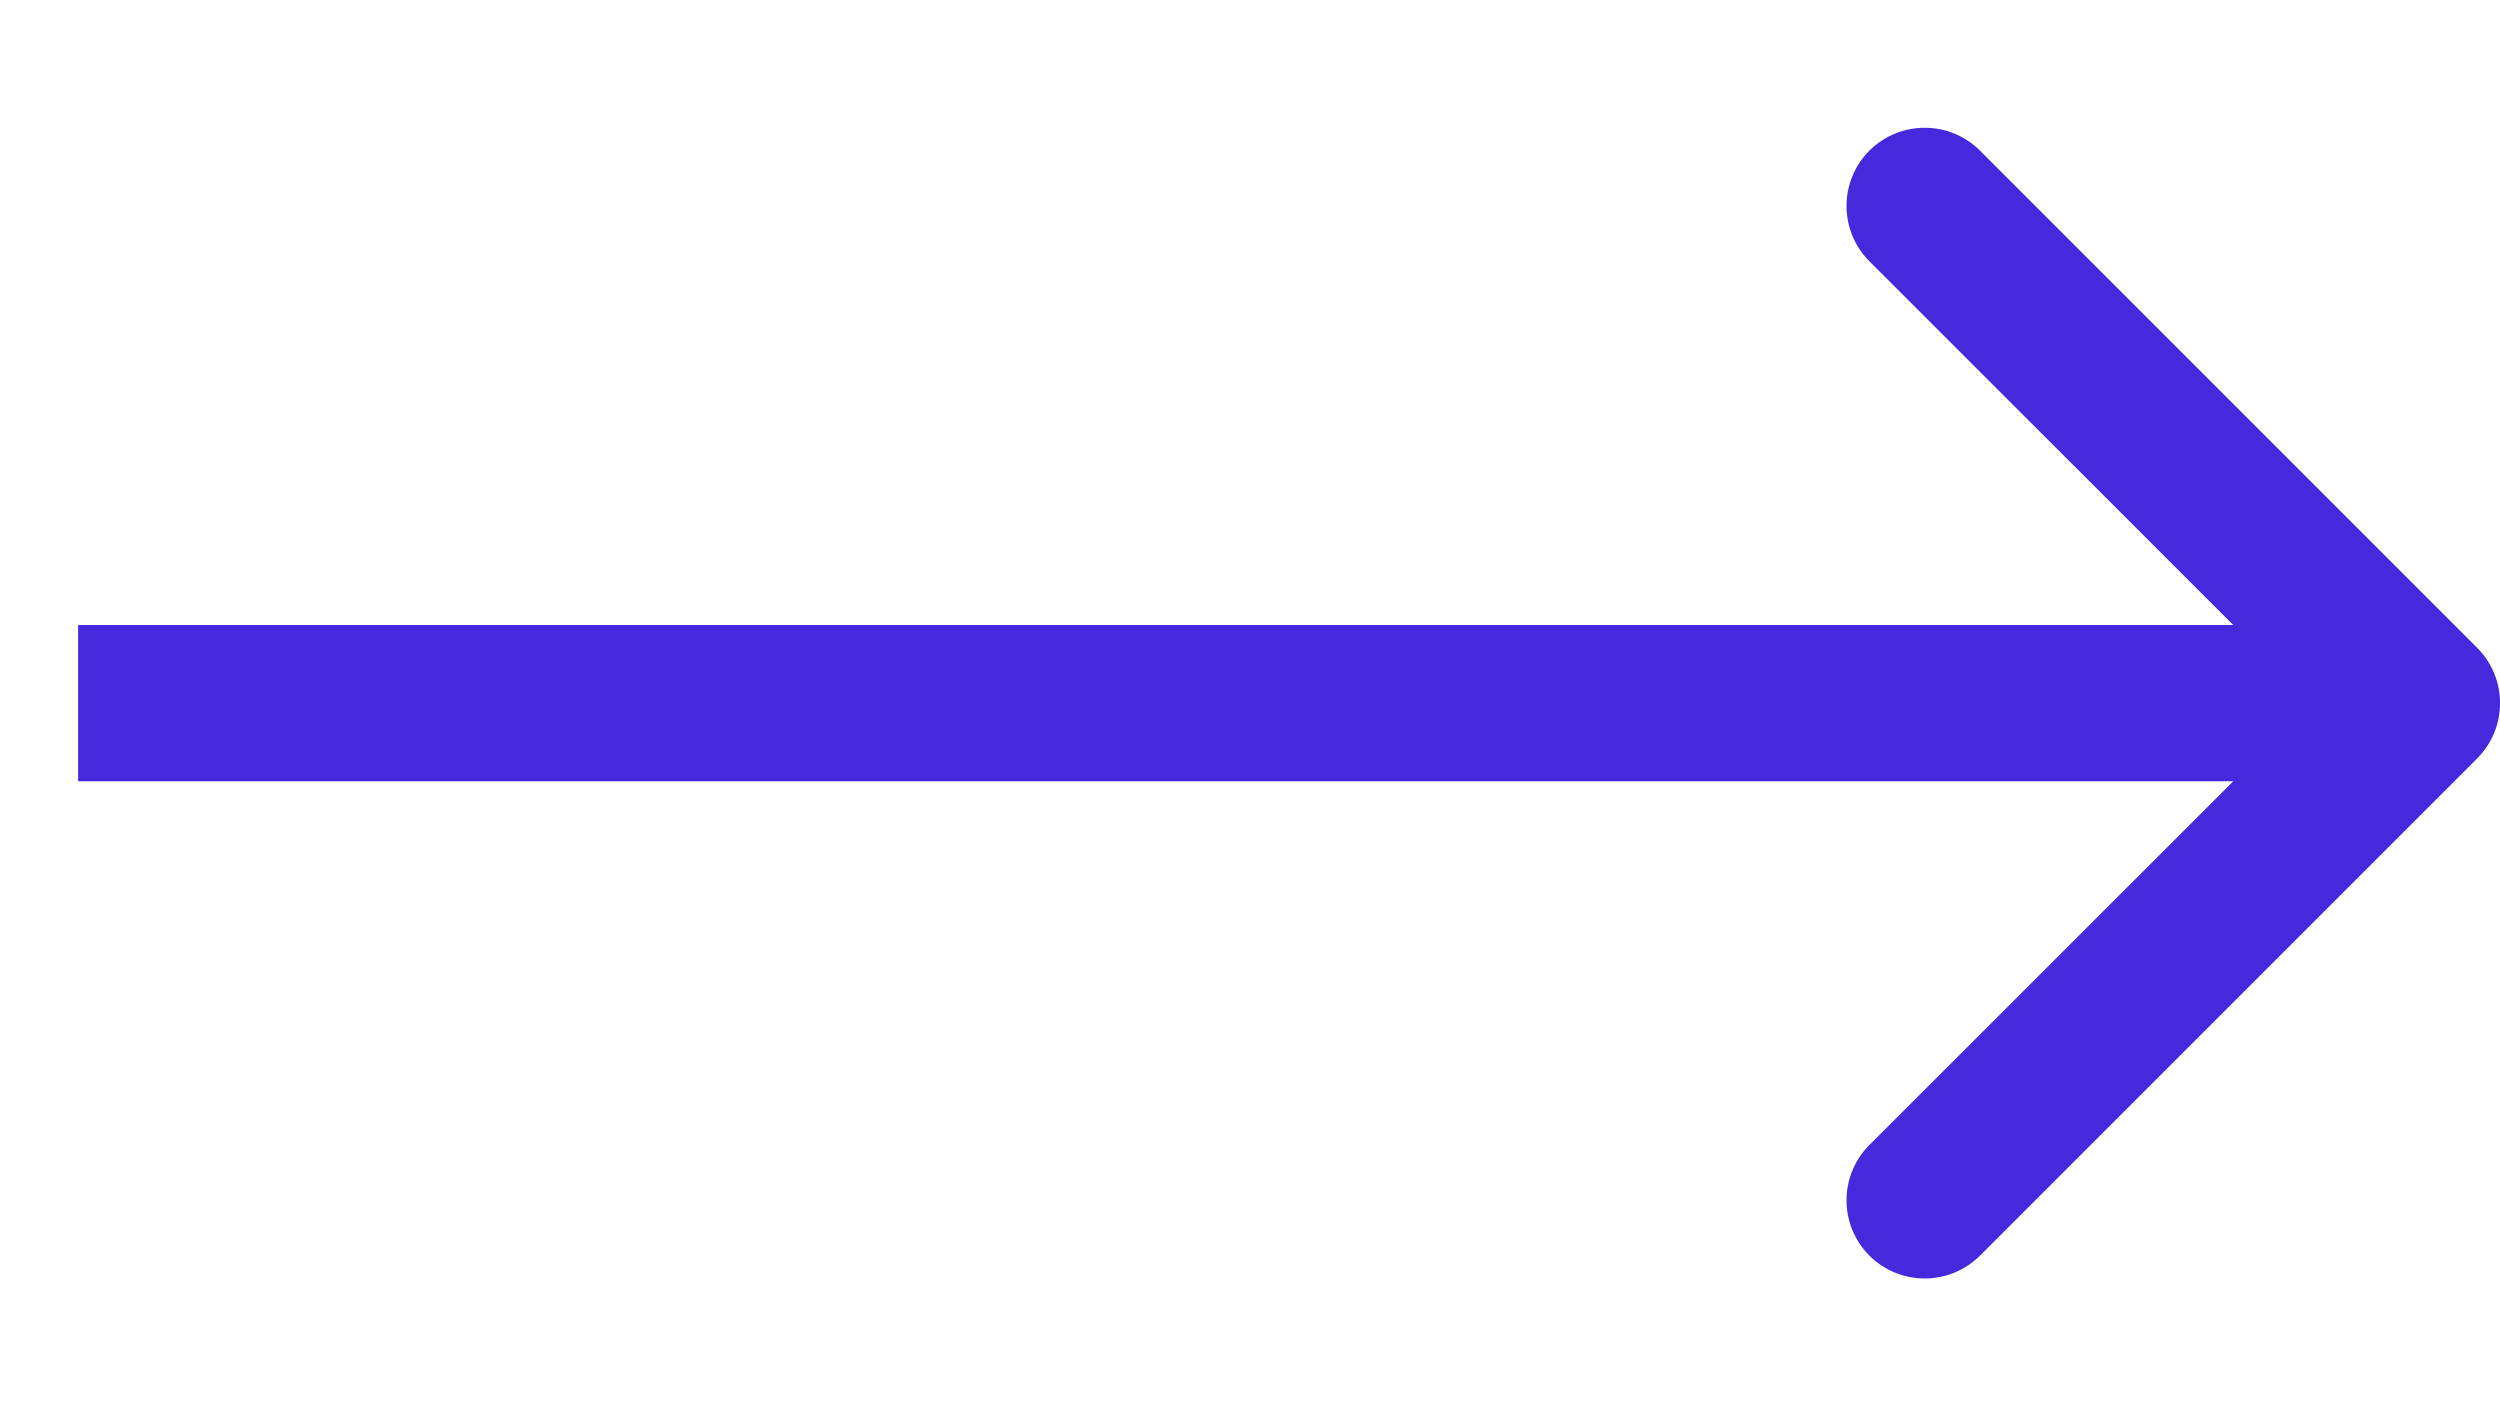 <svg xmlns="http://www.w3.org/2000/svg" width="16" height="9" viewBox="0 0 16 9" fill="none"><path d="M15.854 4.854C16.049 4.658 16.049 4.342 15.854 4.146L12.672 0.964C12.476 0.769 12.16 0.769 11.964 0.964C11.769 1.16 11.769 1.476 11.964 1.672L14.793 4.5L11.964 7.328C11.769 7.524 11.769 7.84 11.964 8.036C12.16 8.231 12.476 8.231 12.672 8.036L15.854 4.854ZM0.5 5L15.5 5V4L0.5 4L0.5 5Z" fill="#4628DD"></path></svg>